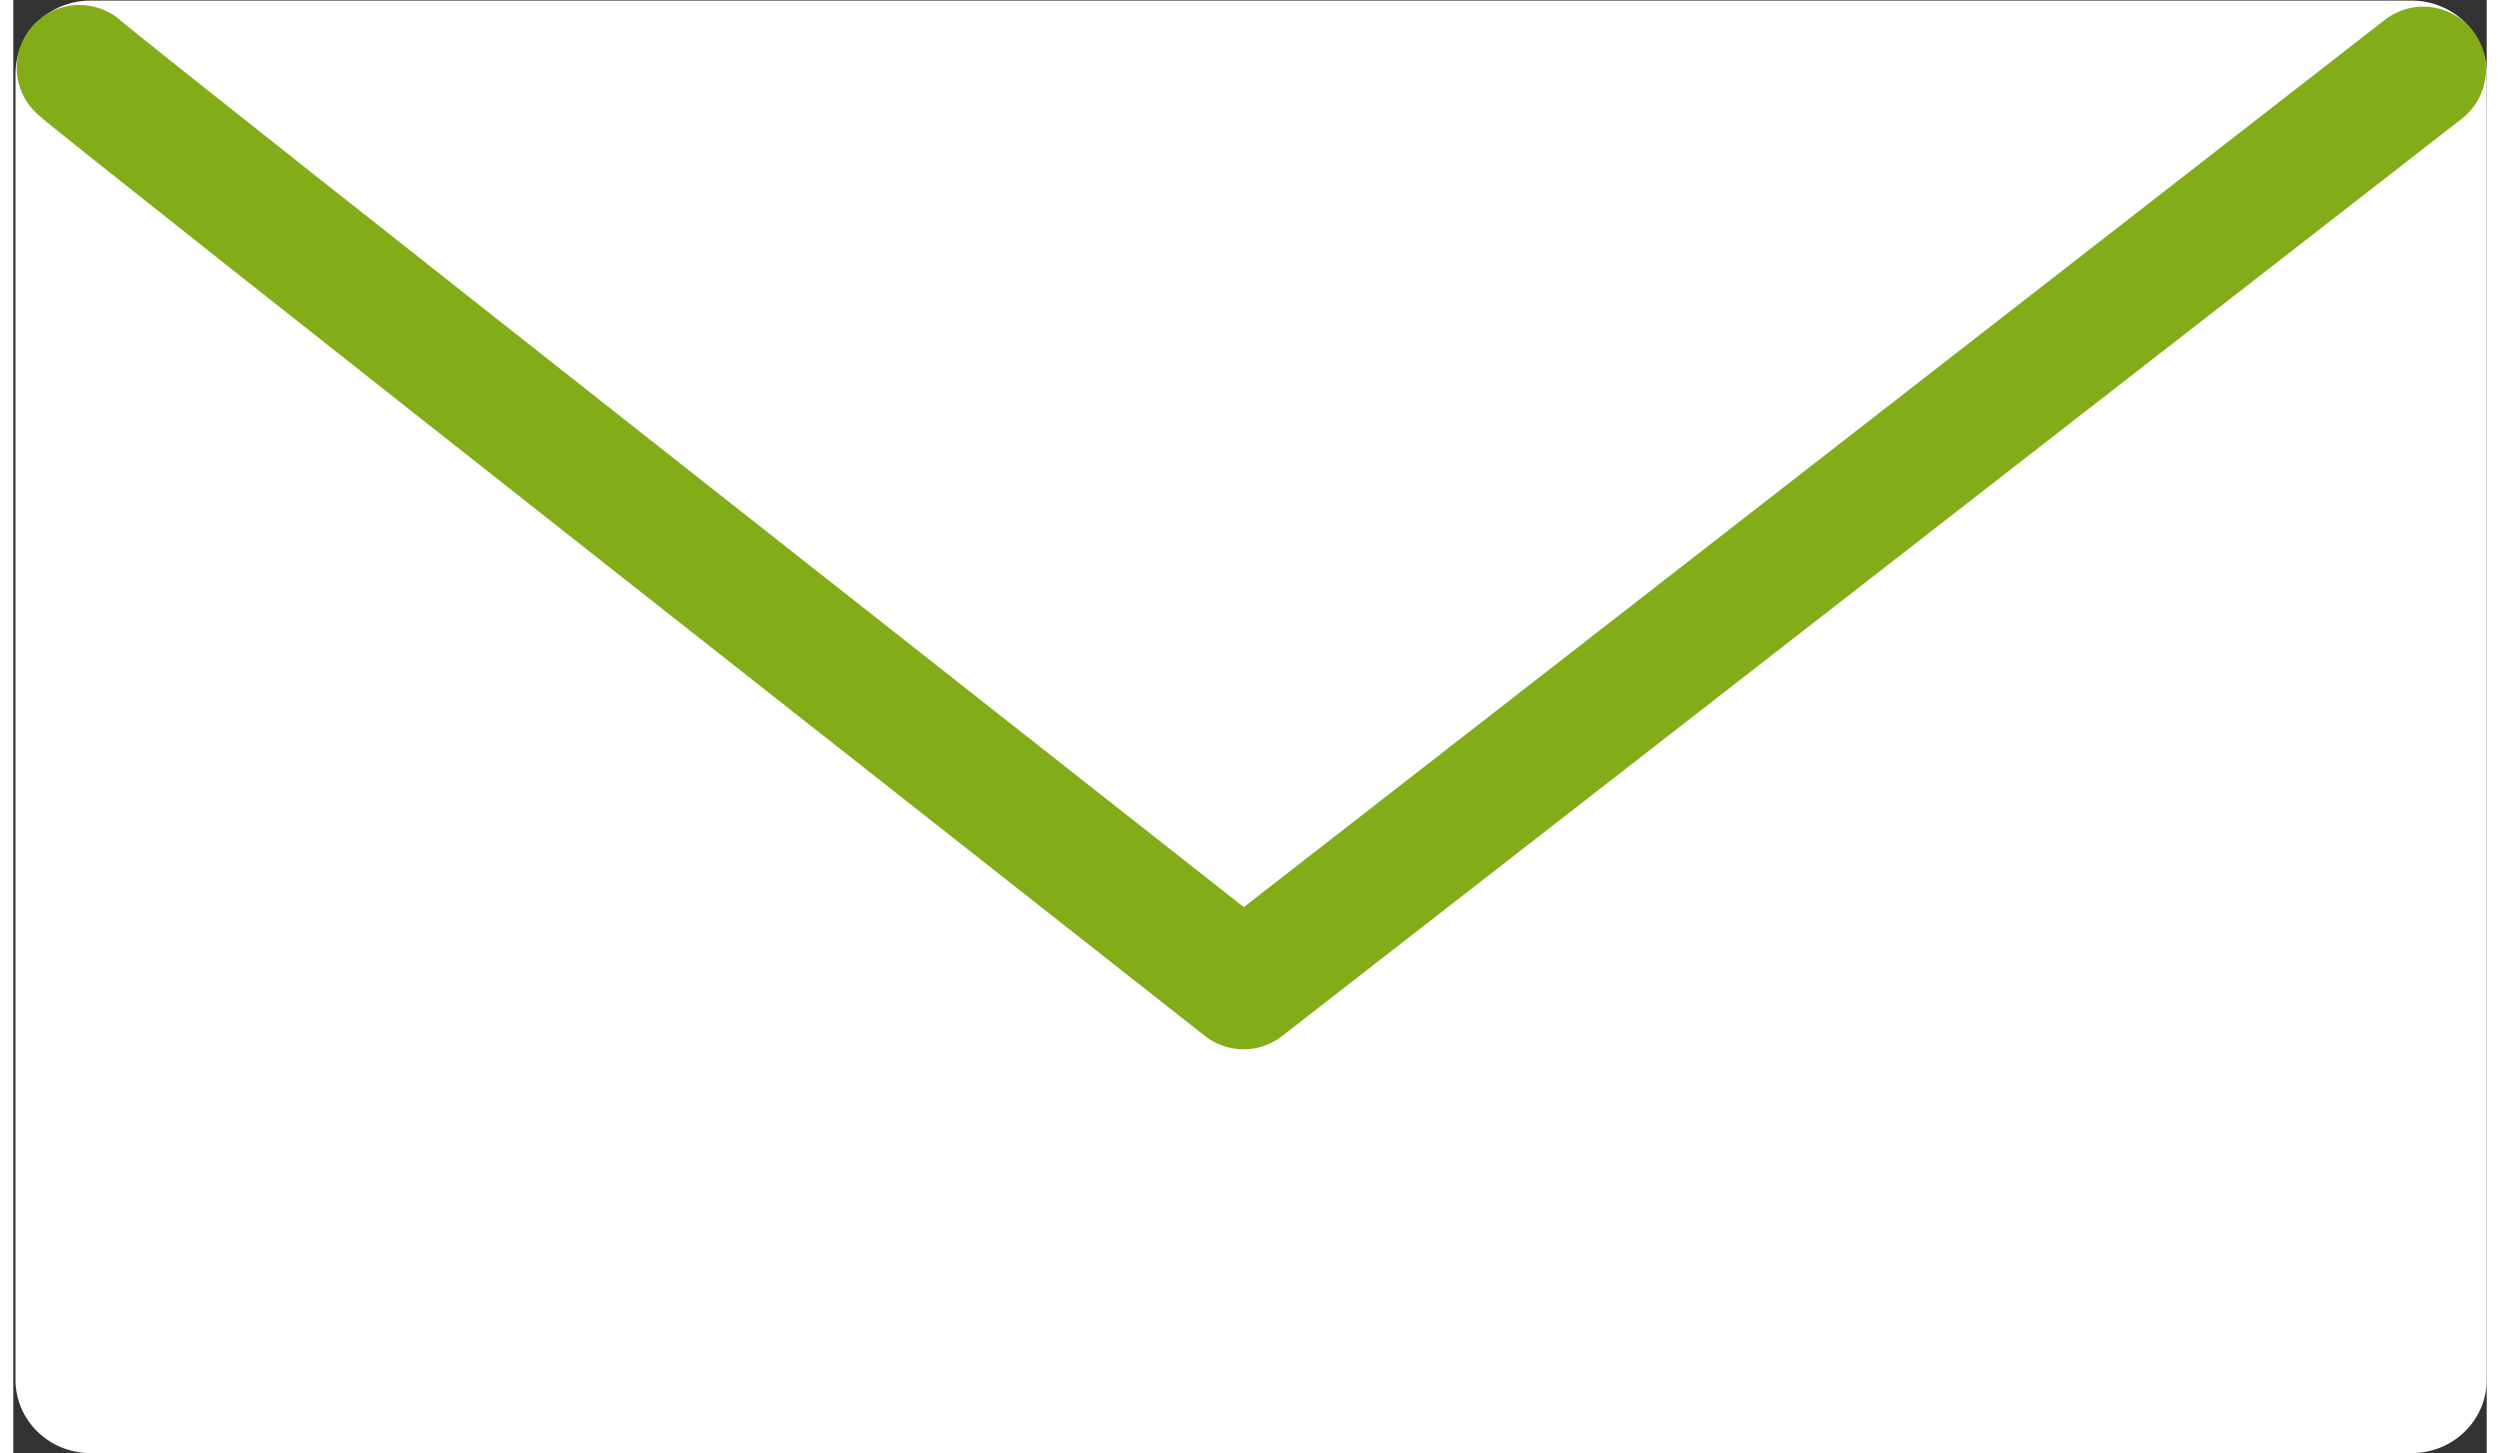 <?xml version="1.0" encoding="UTF-8"?>
<svg width="43px" height="25px" viewBox="0 0 987 580" version="1.1" xmlns="http://www.w3.org/2000/svg" xmlns:xlink="http://www.w3.org/1999/xlink">
    <rect x="0" y="0" width="987" height="580" fill="#333333" stroke="none"/>
    <title>envelope</title>
    <g id="Page-1" stroke="none" stroke-width="1" fill="none" fill-rule="evenodd">
        <g id="envelope">
            <path d="M30.807,0.242 L957.06,0.242 C973.59,0.242 986.99,13.326 986.99,29.467 L986.99,550.614 C986.99,566.755 973.59,579.839 957.06,579.839 L30.807,579.839 C14.279,579.839 0.88,566.755 0.88,550.614 L0.88,29.467 C0.88,13.326 14.279,0.242 30.807,0.242 Z" id="Path" fill="#FFFFFF" fill-rule="nonzero"></path>
            <path d="M26.367,26.973 C35.816,35.869 490.938,393.706 490.938,393.706 C490.938,393.706 958.73,29.909 961.71,27.645" id="Path" stroke="#82AD18" stroke-width="50" stroke-linecap="round" stroke-linejoin="round"></path>
        </g>
    </g>
</svg>